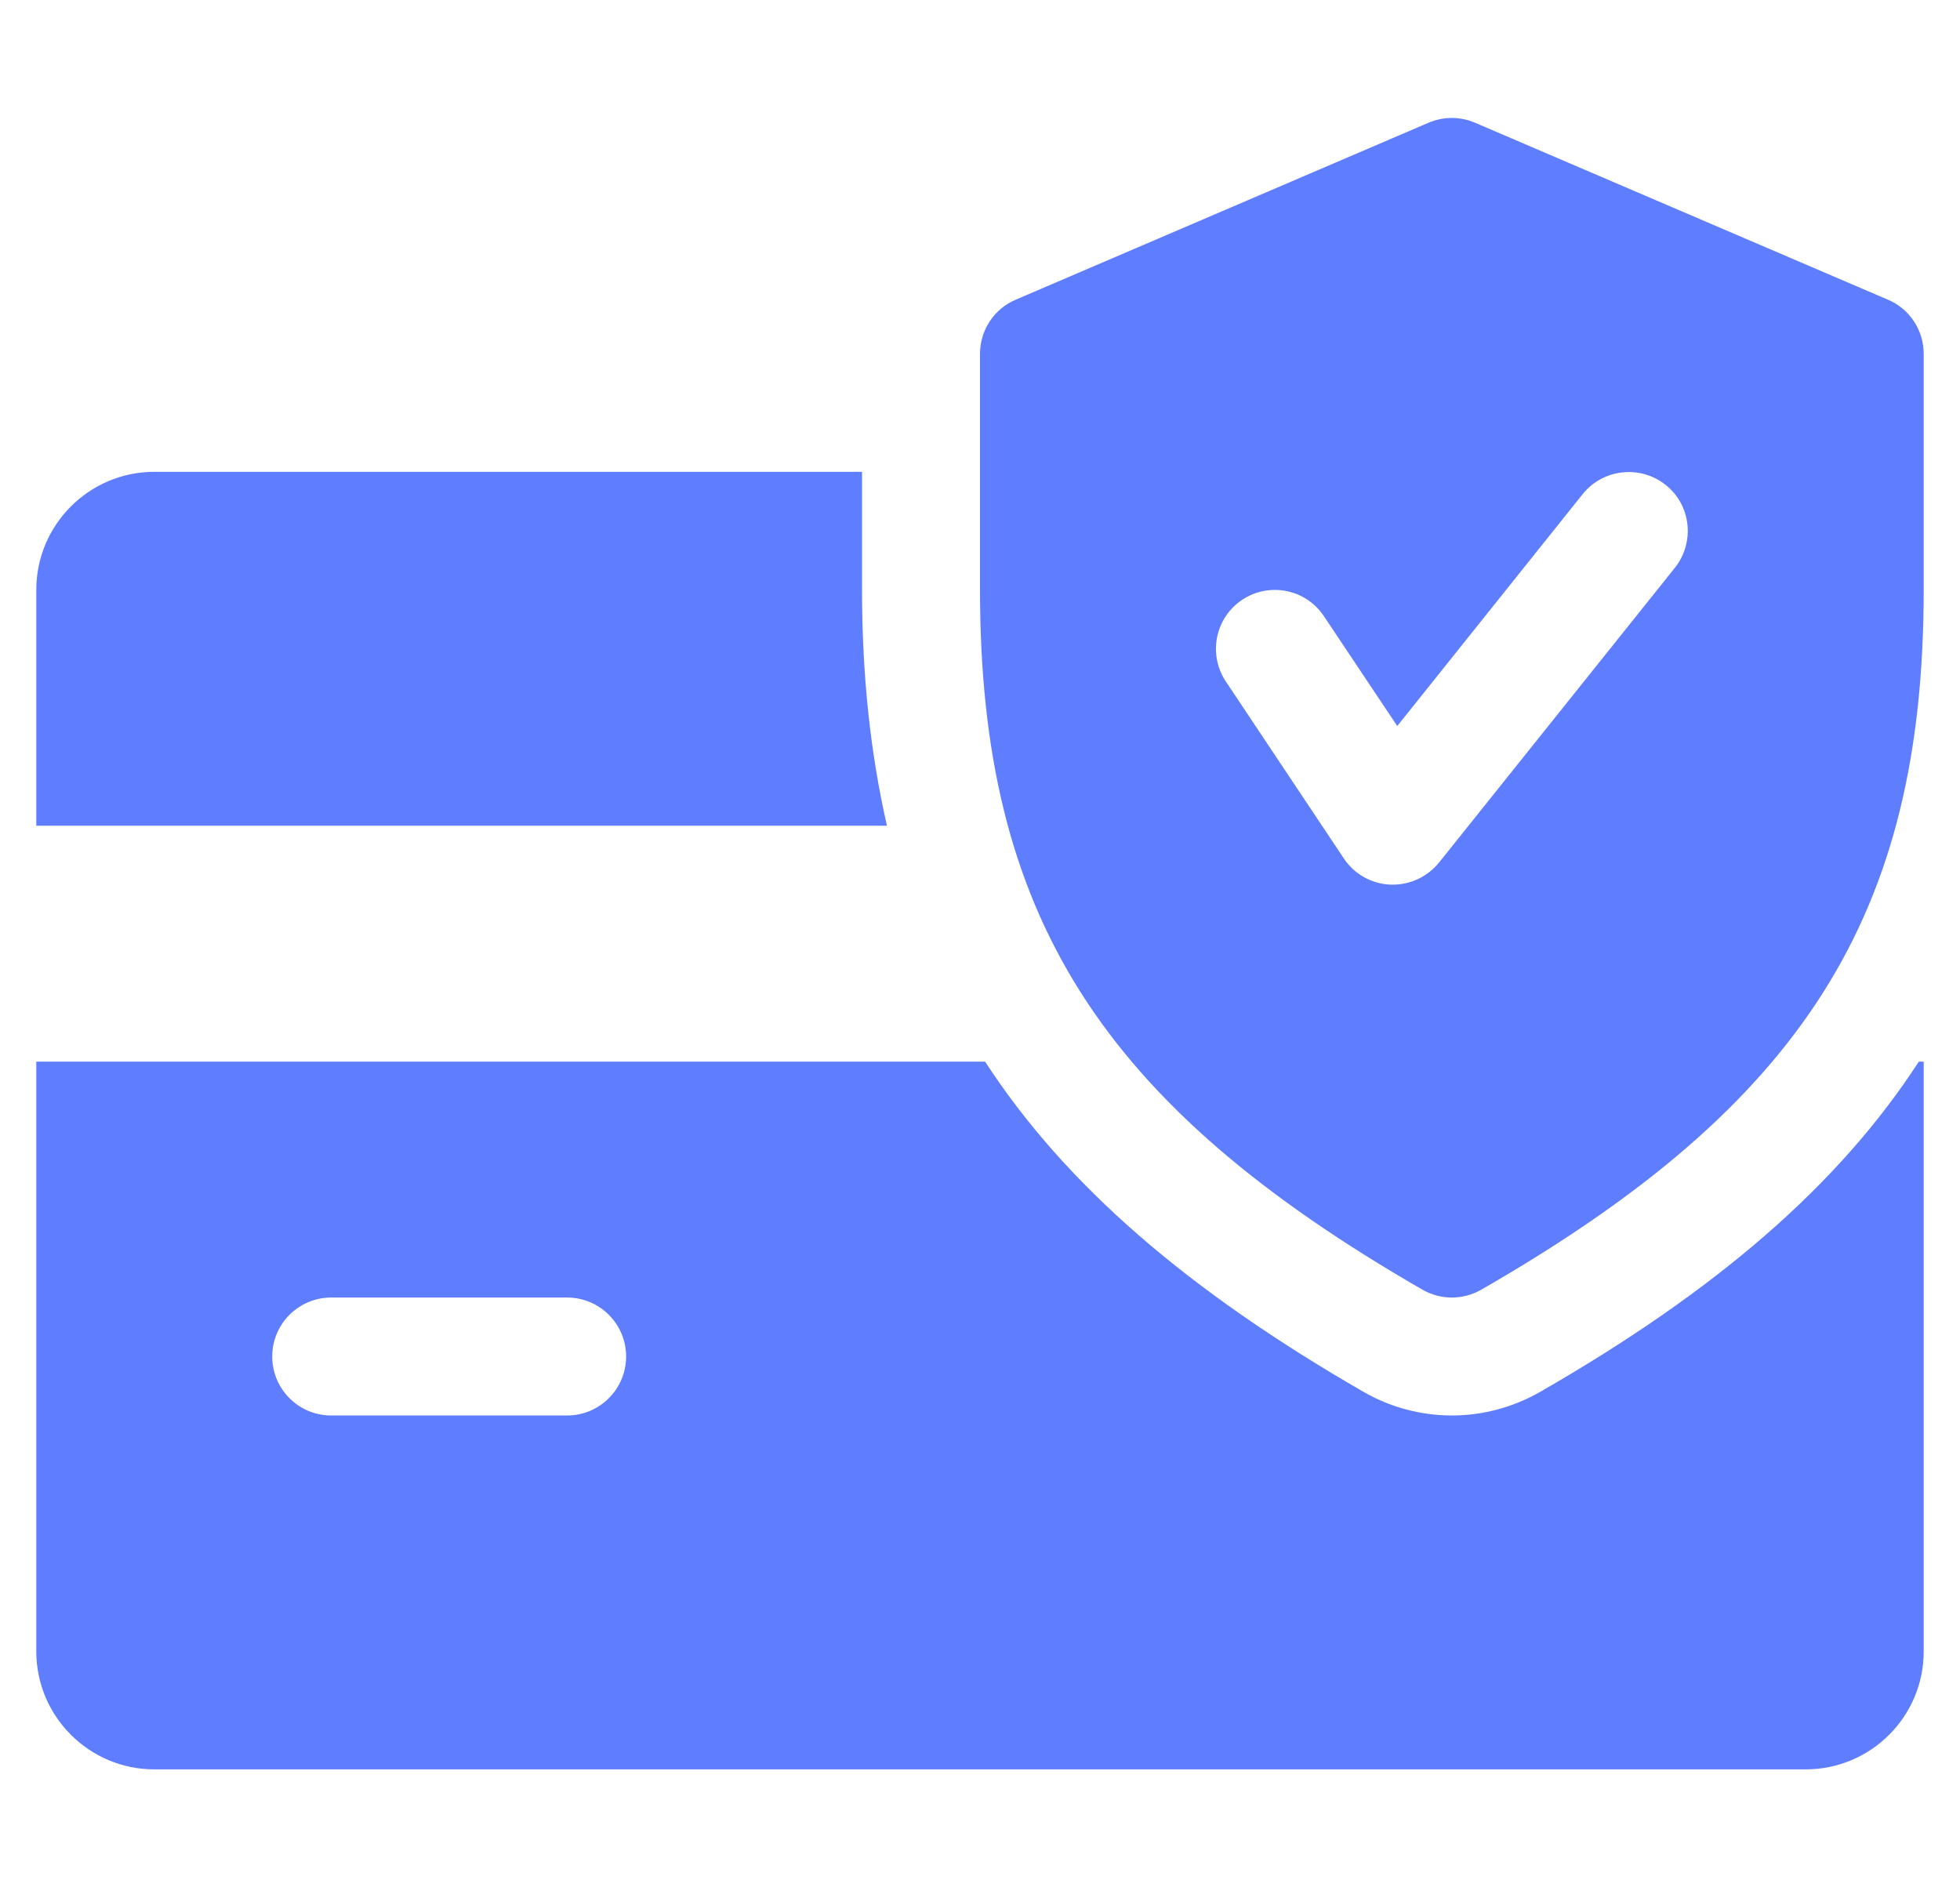 <svg width="27" height="26" viewBox="0 0 27 26" fill="none" xmlns="http://www.w3.org/2000/svg">
<g id="credit-card 1" clip-path="url(#clip0_11_1589)">
<g id="Group">
<g id="Group_2">
<path id="Vector" d="M11.875 8.125V6.5H2.125C1.23 6.5 0.5 7.229 0.5 8.125V11.375H12.218C11.992 10.382 11.875 9.312 11.875 8.125Z" fill="#5F7DFF"/>
</g>
</g>
<g id="Group_3">
<g id="Group_4">
<path id="Vector_2" d="M26.433 14.625C25.325 16.332 23.635 17.785 21.214 19.176C20.842 19.389 20.422 19.5 20 19.5C19.578 19.5 19.158 19.389 18.791 19.179C16.37 17.785 14.68 16.331 13.57 14.625H0.5V22.75C0.5 23.647 1.23 24.375 2.125 24.375H24.875C25.772 24.375 26.5 23.647 26.5 22.75V14.625H26.433ZM7.812 19.5H4.562C4.114 19.5 3.75 19.136 3.75 18.687C3.75 18.239 4.114 17.875 4.562 17.875H7.812C8.261 17.875 8.625 18.239 8.625 18.687C8.625 19.136 8.261 19.5 7.812 19.5Z" fill="#5F7DFF"/>
</g>
</g>
<g id="Group_5">
<g id="Group_6">
<path id="Vector_3" d="M26.008 4.129L20.32 1.691C20.114 1.603 19.885 1.603 19.678 1.691L13.991 4.129C13.693 4.255 13.5 4.55 13.5 4.875V8.125C13.5 12.595 15.153 15.208 19.595 17.767C19.721 17.839 19.86 17.875 20 17.875C20.14 17.875 20.279 17.839 20.405 17.767C24.847 15.214 26.5 12.601 26.5 8.125V4.875C26.5 4.55 26.307 4.255 26.008 4.129ZM23.073 7.821L19.823 11.883C19.667 12.075 19.433 12.187 19.188 12.187C19.176 12.187 19.163 12.187 19.153 12.187C18.895 12.176 18.656 12.043 18.512 11.826L16.887 9.389C16.638 9.015 16.739 8.511 17.112 8.263C17.483 8.016 17.988 8.113 18.238 8.489L19.248 10.002L21.802 6.807C22.083 6.457 22.595 6.402 22.945 6.68C23.296 6.958 23.351 7.47 23.073 7.821Z" fill="#5F7DFF"/>
</g>
</g>
</g>
<defs>
<clipPath id="clip0_11_1589">
<rect width="26" height="26" fill="white" transform="translate(0.5)"/>
</clipPath>
</defs>
</svg>
